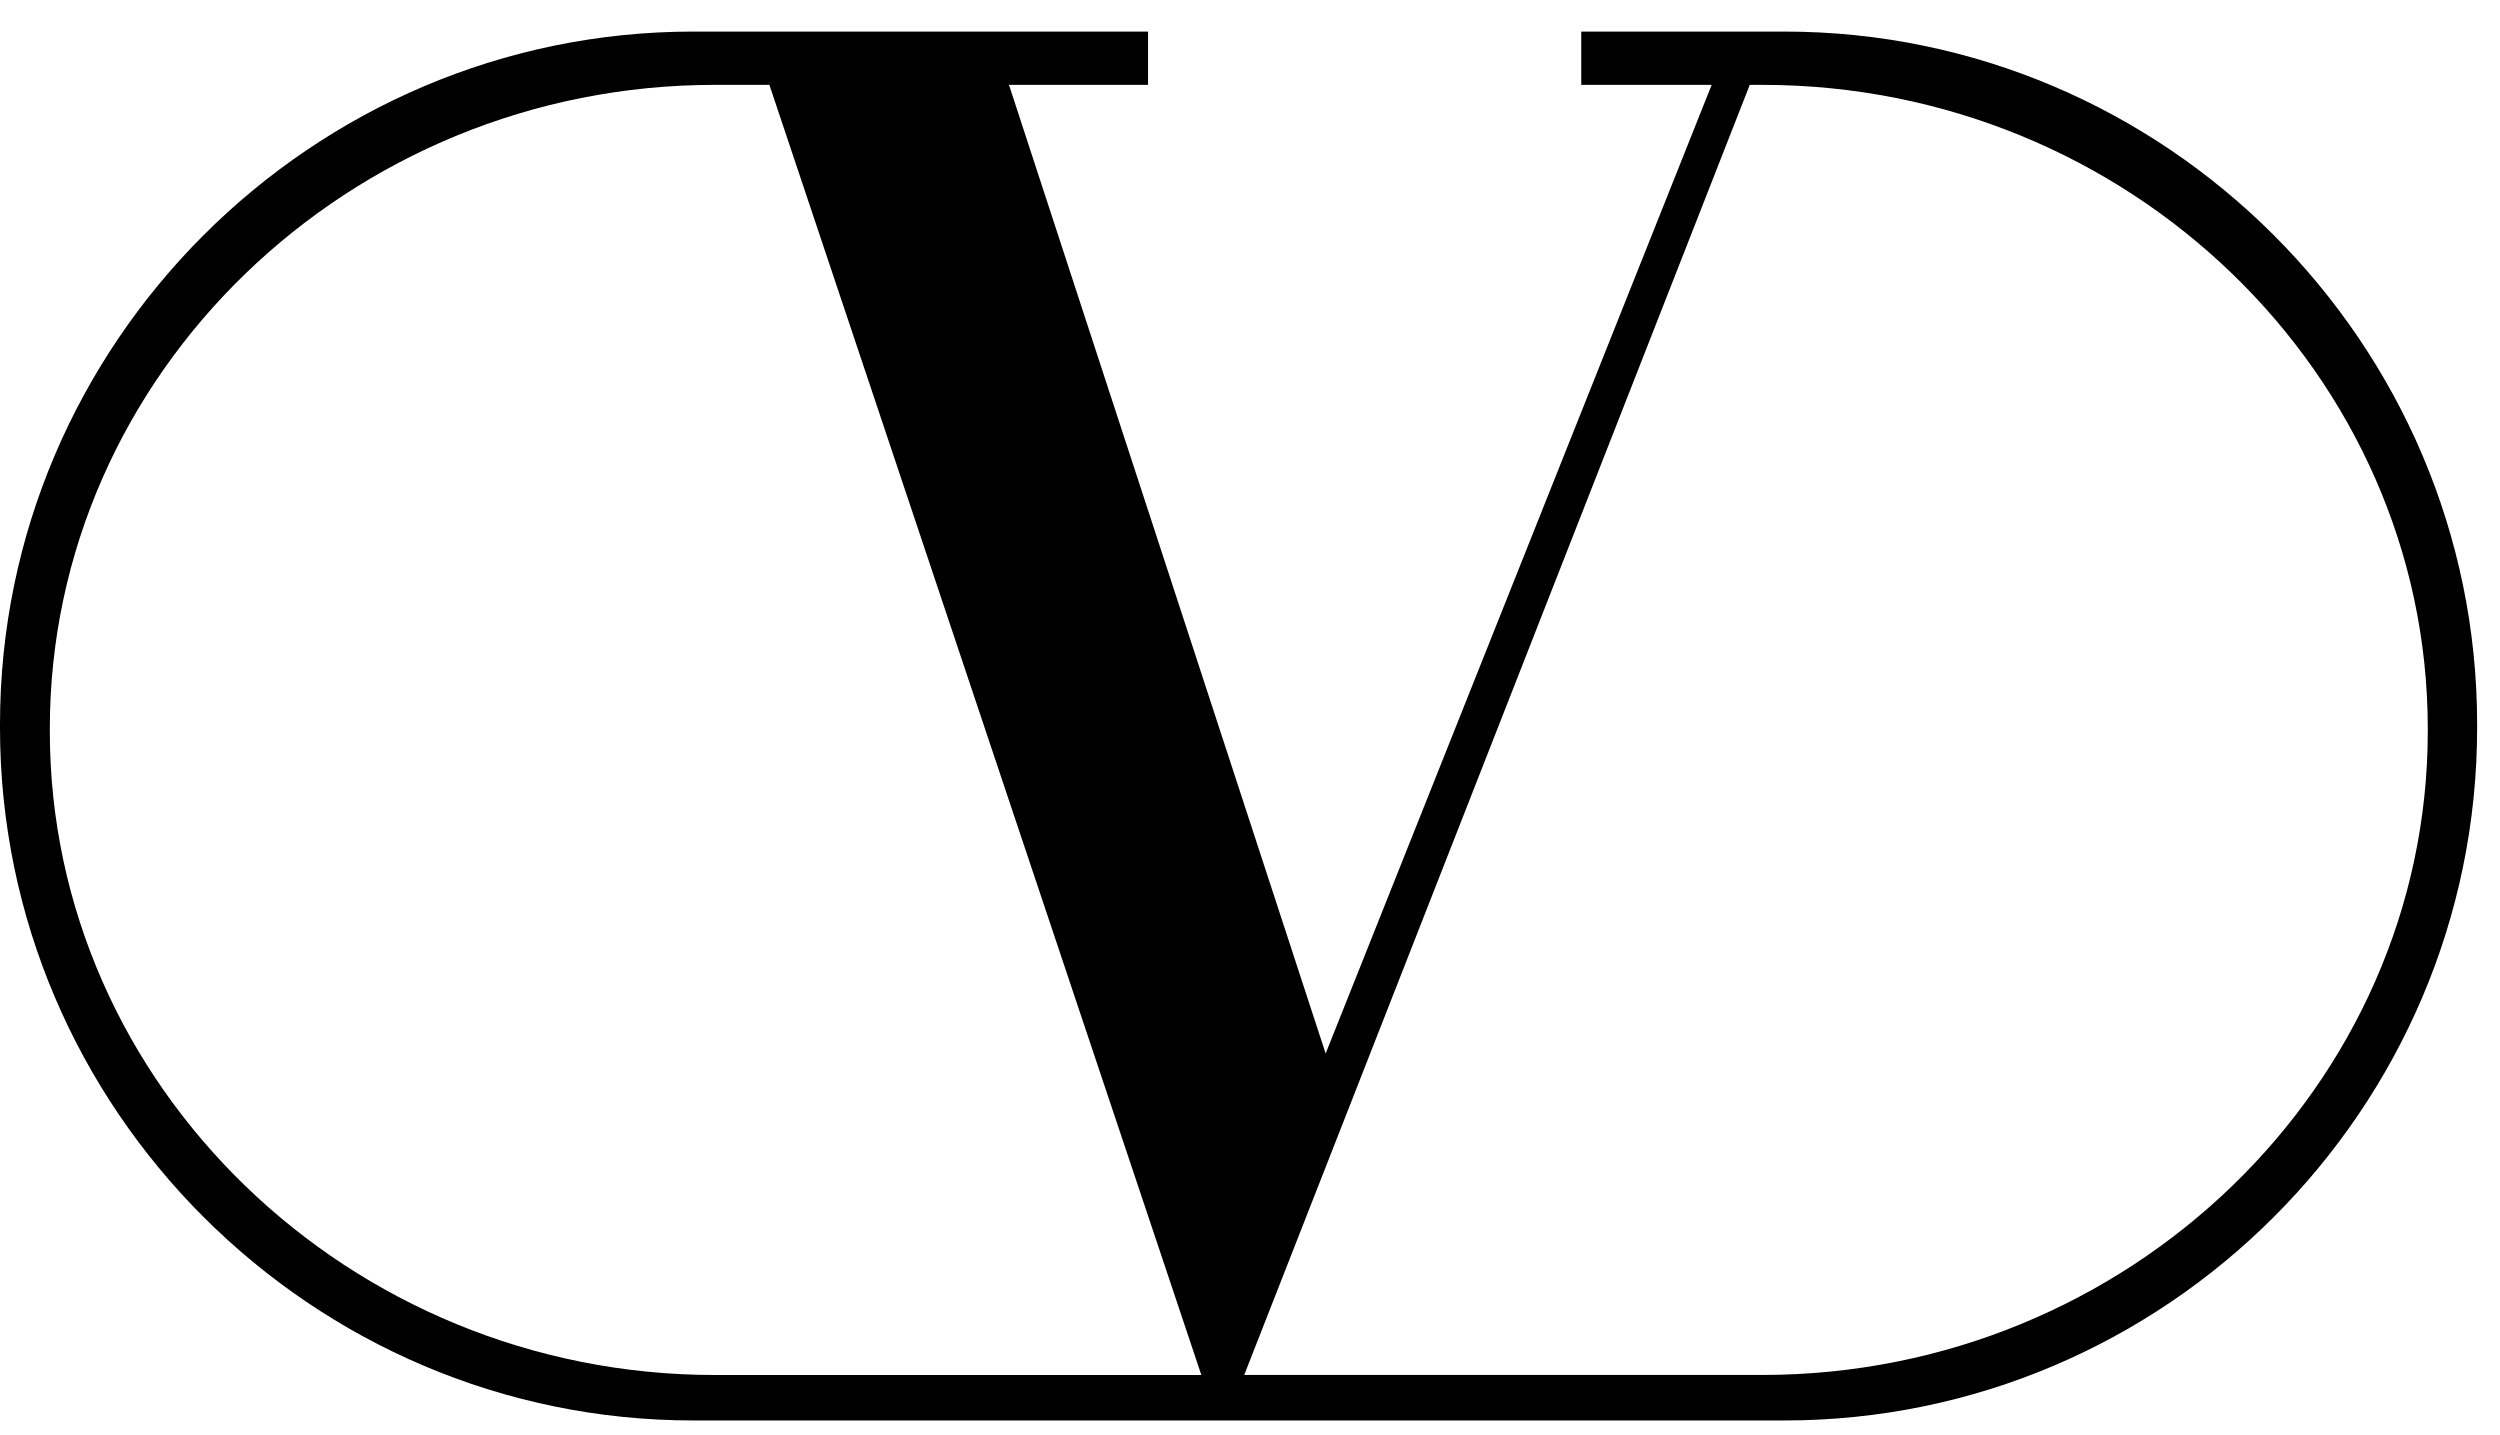 <svg width="54" height="31" viewBox="0 0 54 31" fill="none" xmlns="http://www.w3.org/2000/svg">
<path fill-rule="evenodd" clip-rule="evenodd" d="M15.44 1.833H16.619L25.949 29.7H15.44C7.543 29.7 1.076 23.439 1.076 15.795V15.738C1.076 8.084 7.543 1.833 15.44 1.833ZM21.794 1.833H24.798V0.682H14.972C6.738 0.682 0 7.419 0 15.644V15.72C0 23.954 6.738 30.682 14.972 30.682H38.544C46.778 30.682 53.506 23.954 53.506 15.72V15.644C53.506 7.419 46.778 0.682 38.544 0.682H34.155V1.833H36.972L28.634 22.756L21.794 1.833ZM37.795 1.833H38.067C45.973 1.833 52.44 8.084 52.44 15.738V15.794C52.44 23.439 45.974 29.699 38.067 29.699H26.875L37.795 1.833Z" fill="black"/>
</svg>
